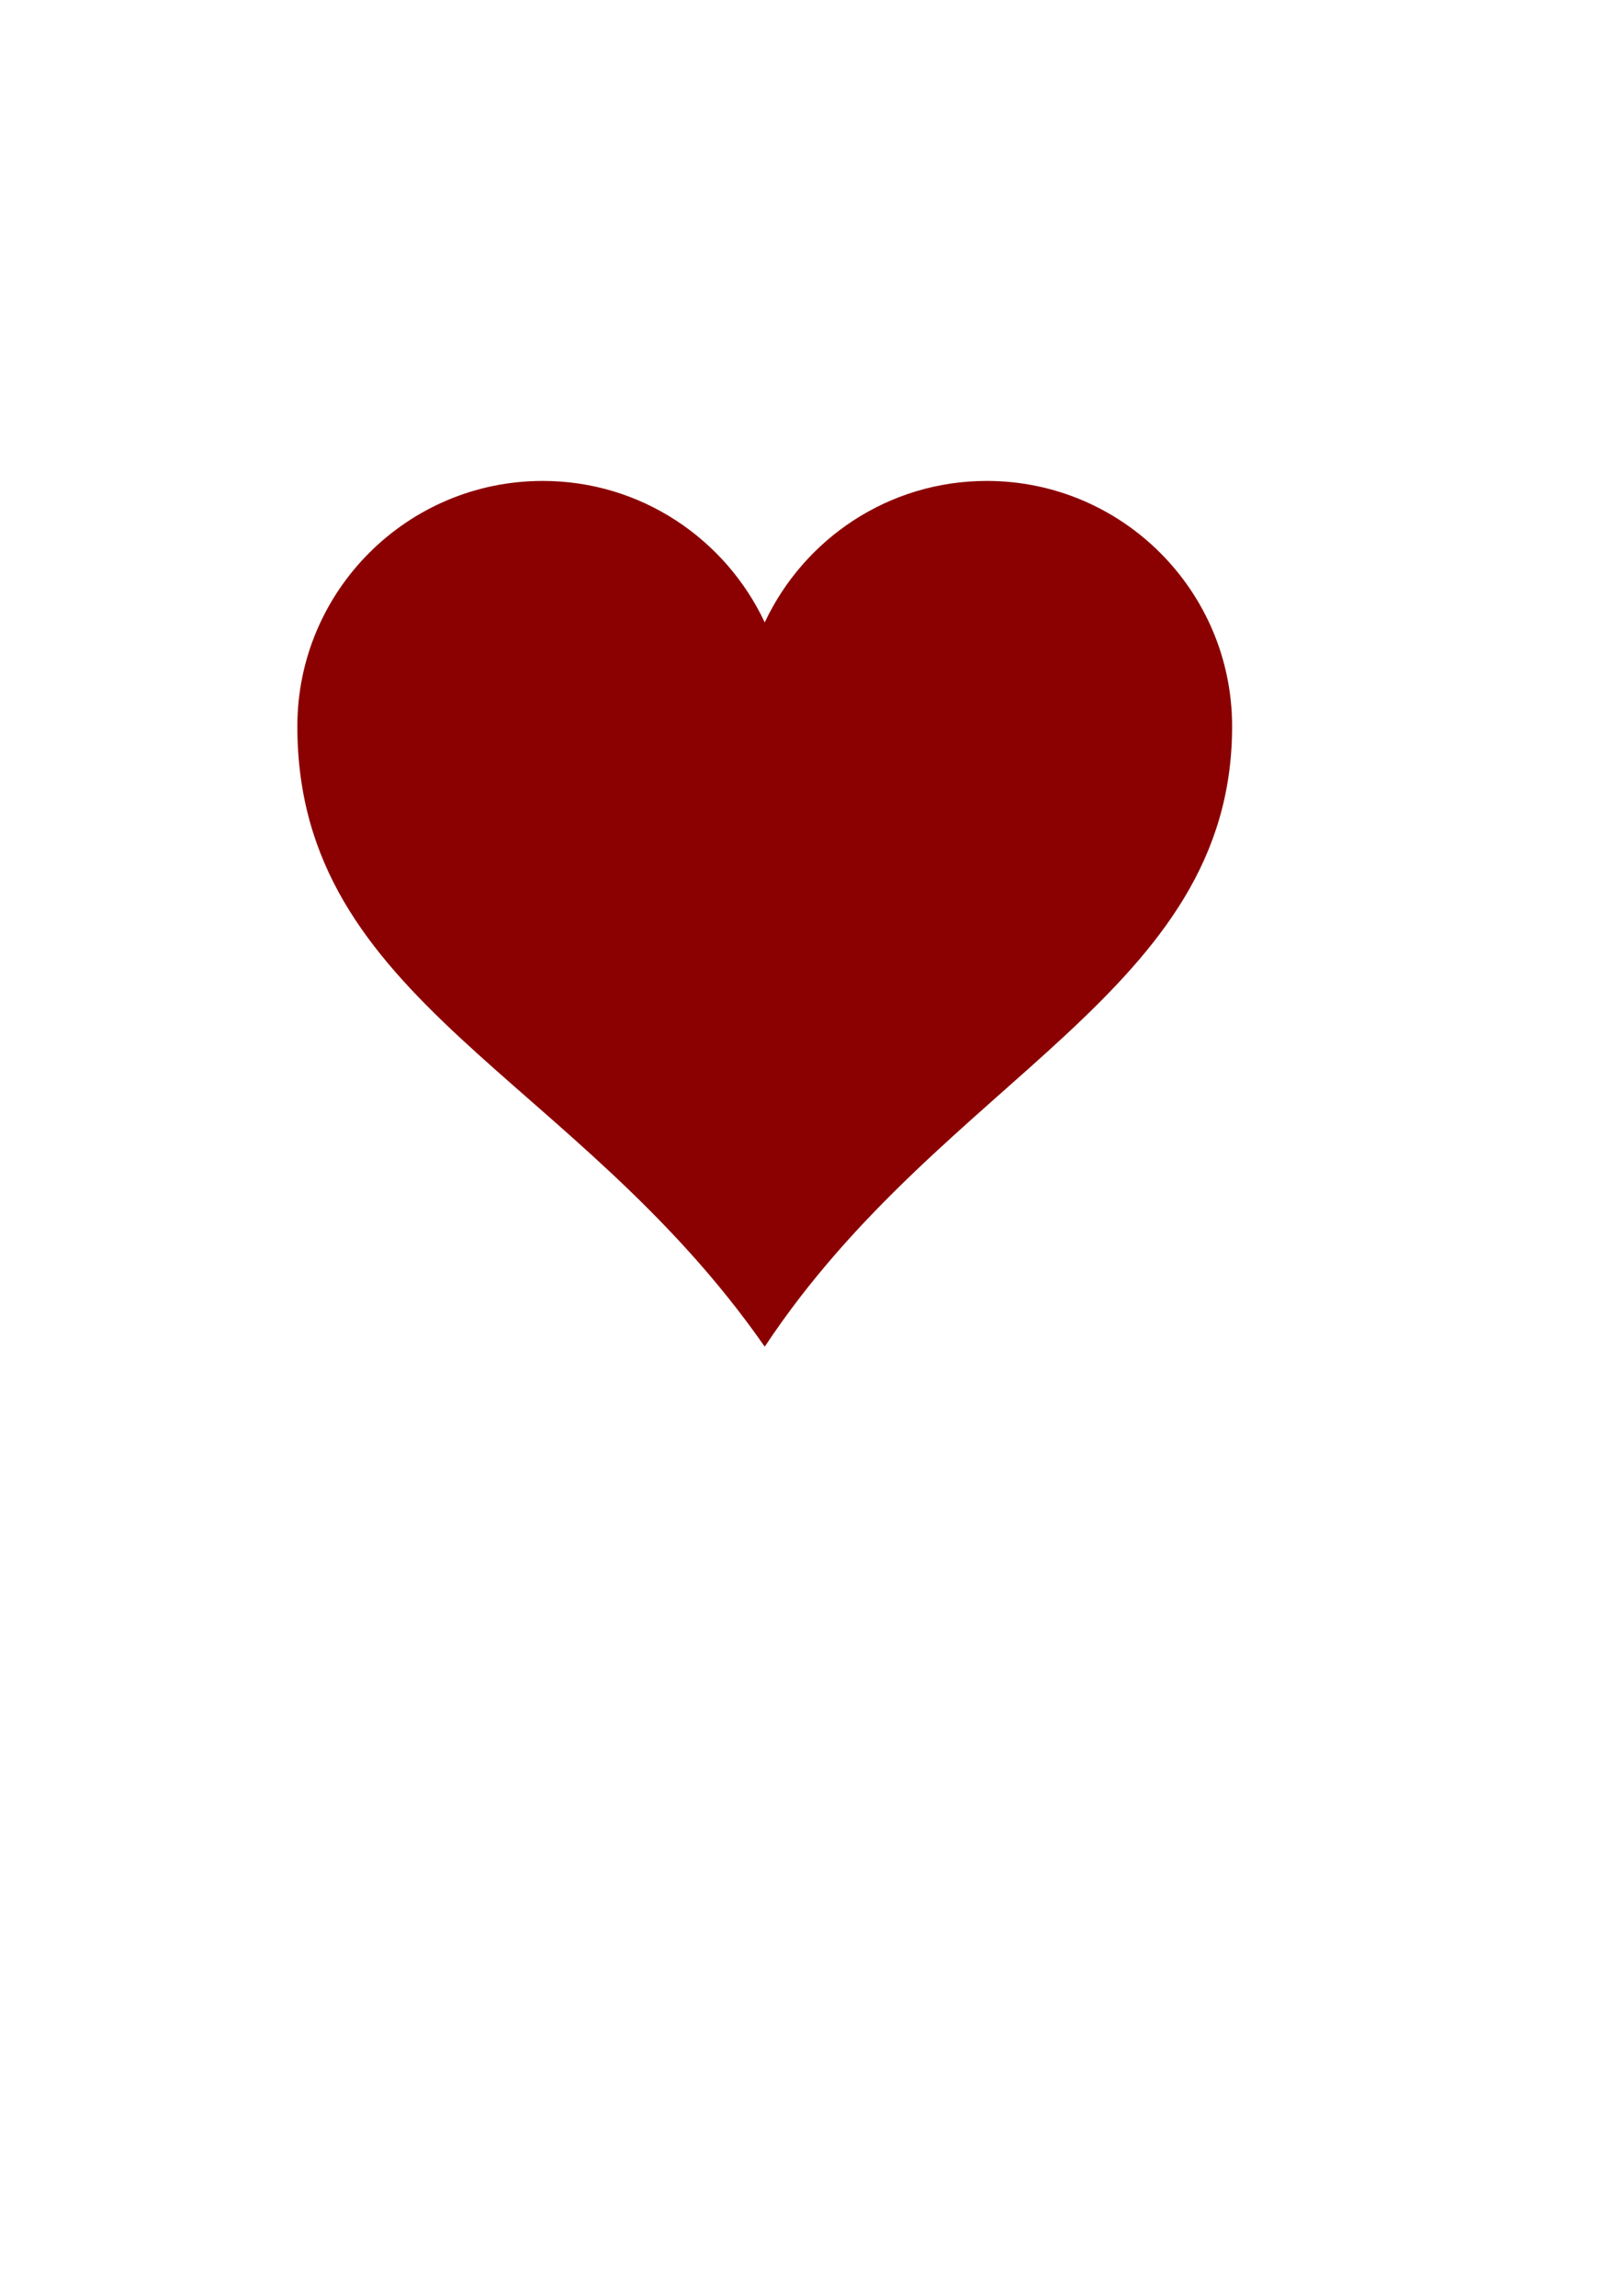 <?xml version="1.0"?><svg width="793.701" height="1122.52" xmlns="http://www.w3.org/2000/svg">
 <title>red simple heart</title>

 <g>
  <title>Layer 1</title>
  <g id="layer1">
   <path id="path7" fill="#8b0000" d="m265.416,235.146c-66.24,0 -120,53.76 -120,120c0,134.755 135.933,170.087 228.562,303.308c87.574,-132.403 228.563,-172.855 228.563,-303.308c0,-66.24 -53.76,-120 -120,-120c-48.048,0 -89.402,28.37 -108.563,69.187c-19.161,-40.817 -60.514,-69.187 -108.562,-69.187z"/>
  </g>
 </g>
</svg>